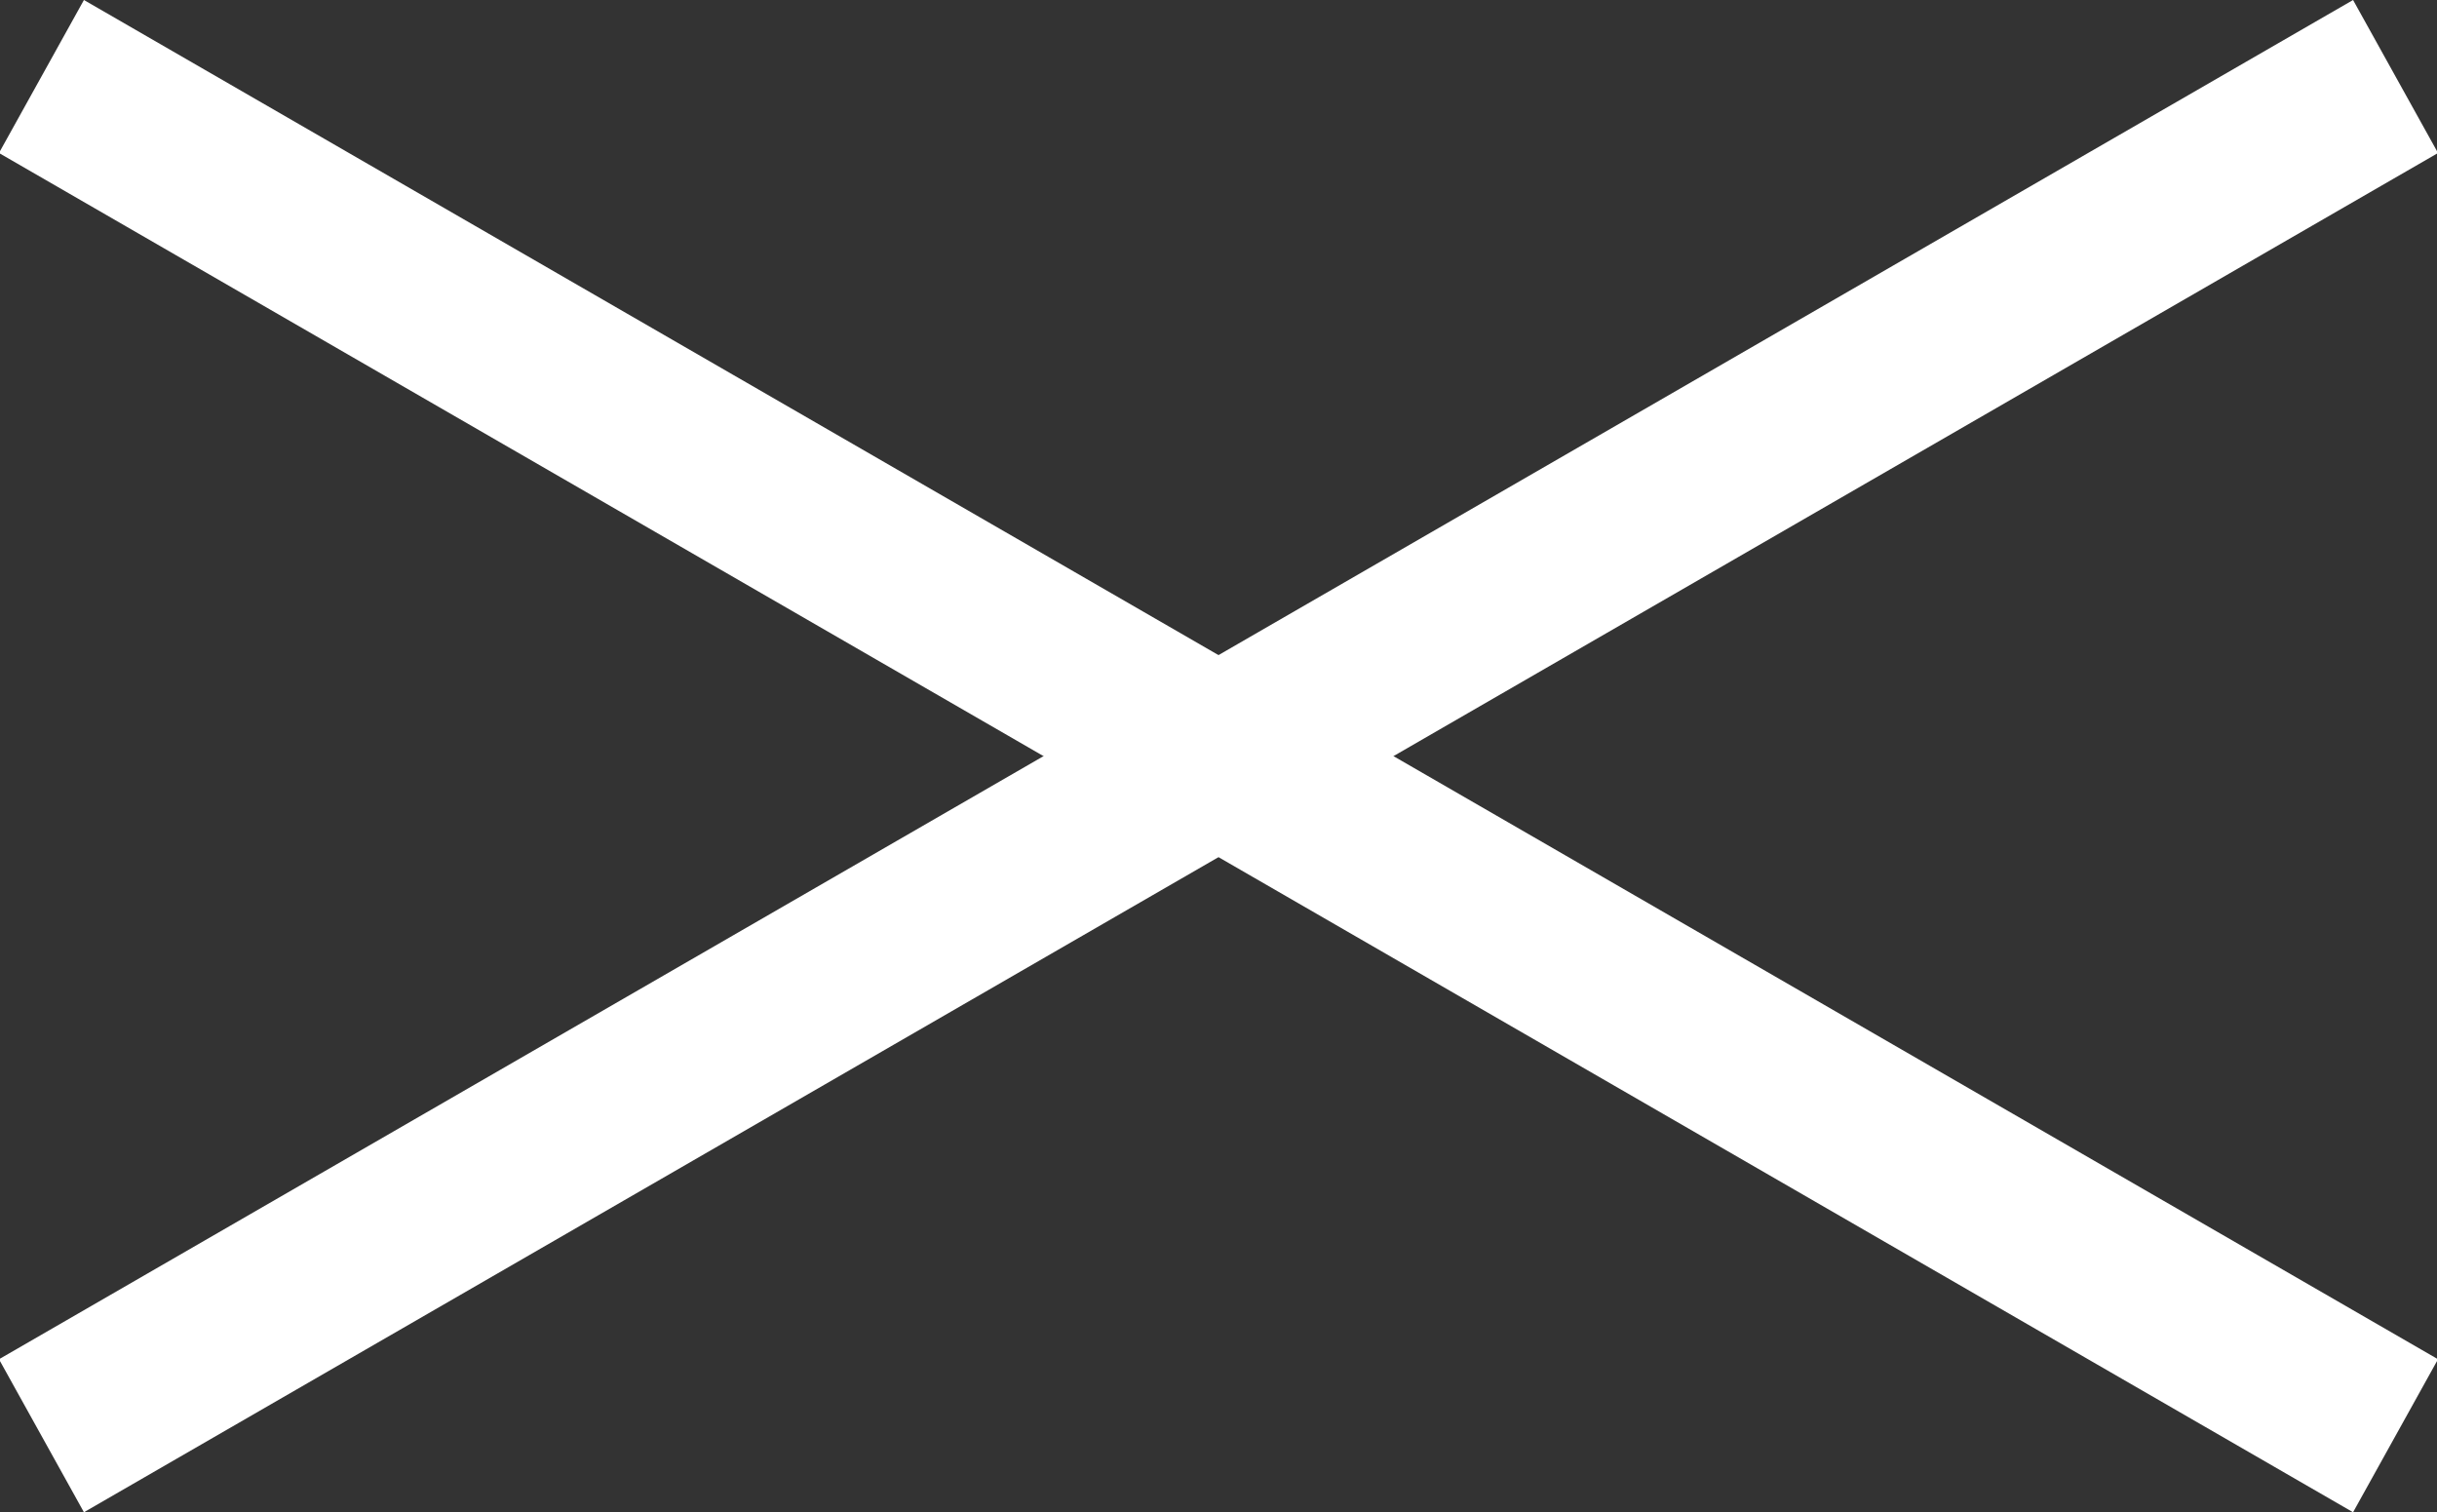 <svg viewBox="0 0 28.688 17.8" xmlns="http://www.w3.org/2000/svg"><rect x="0" y="0" width="28.688" height="17.8" fill="#333333" stroke="none"/><g fill="#fff" fill-rule="evenodd"><path d="m.988 0 27.712 16-1 1.801-27.712-16z"/><path d="m27.7 0-27.712 16 1 1.801 27.712-16z"/></g></svg>